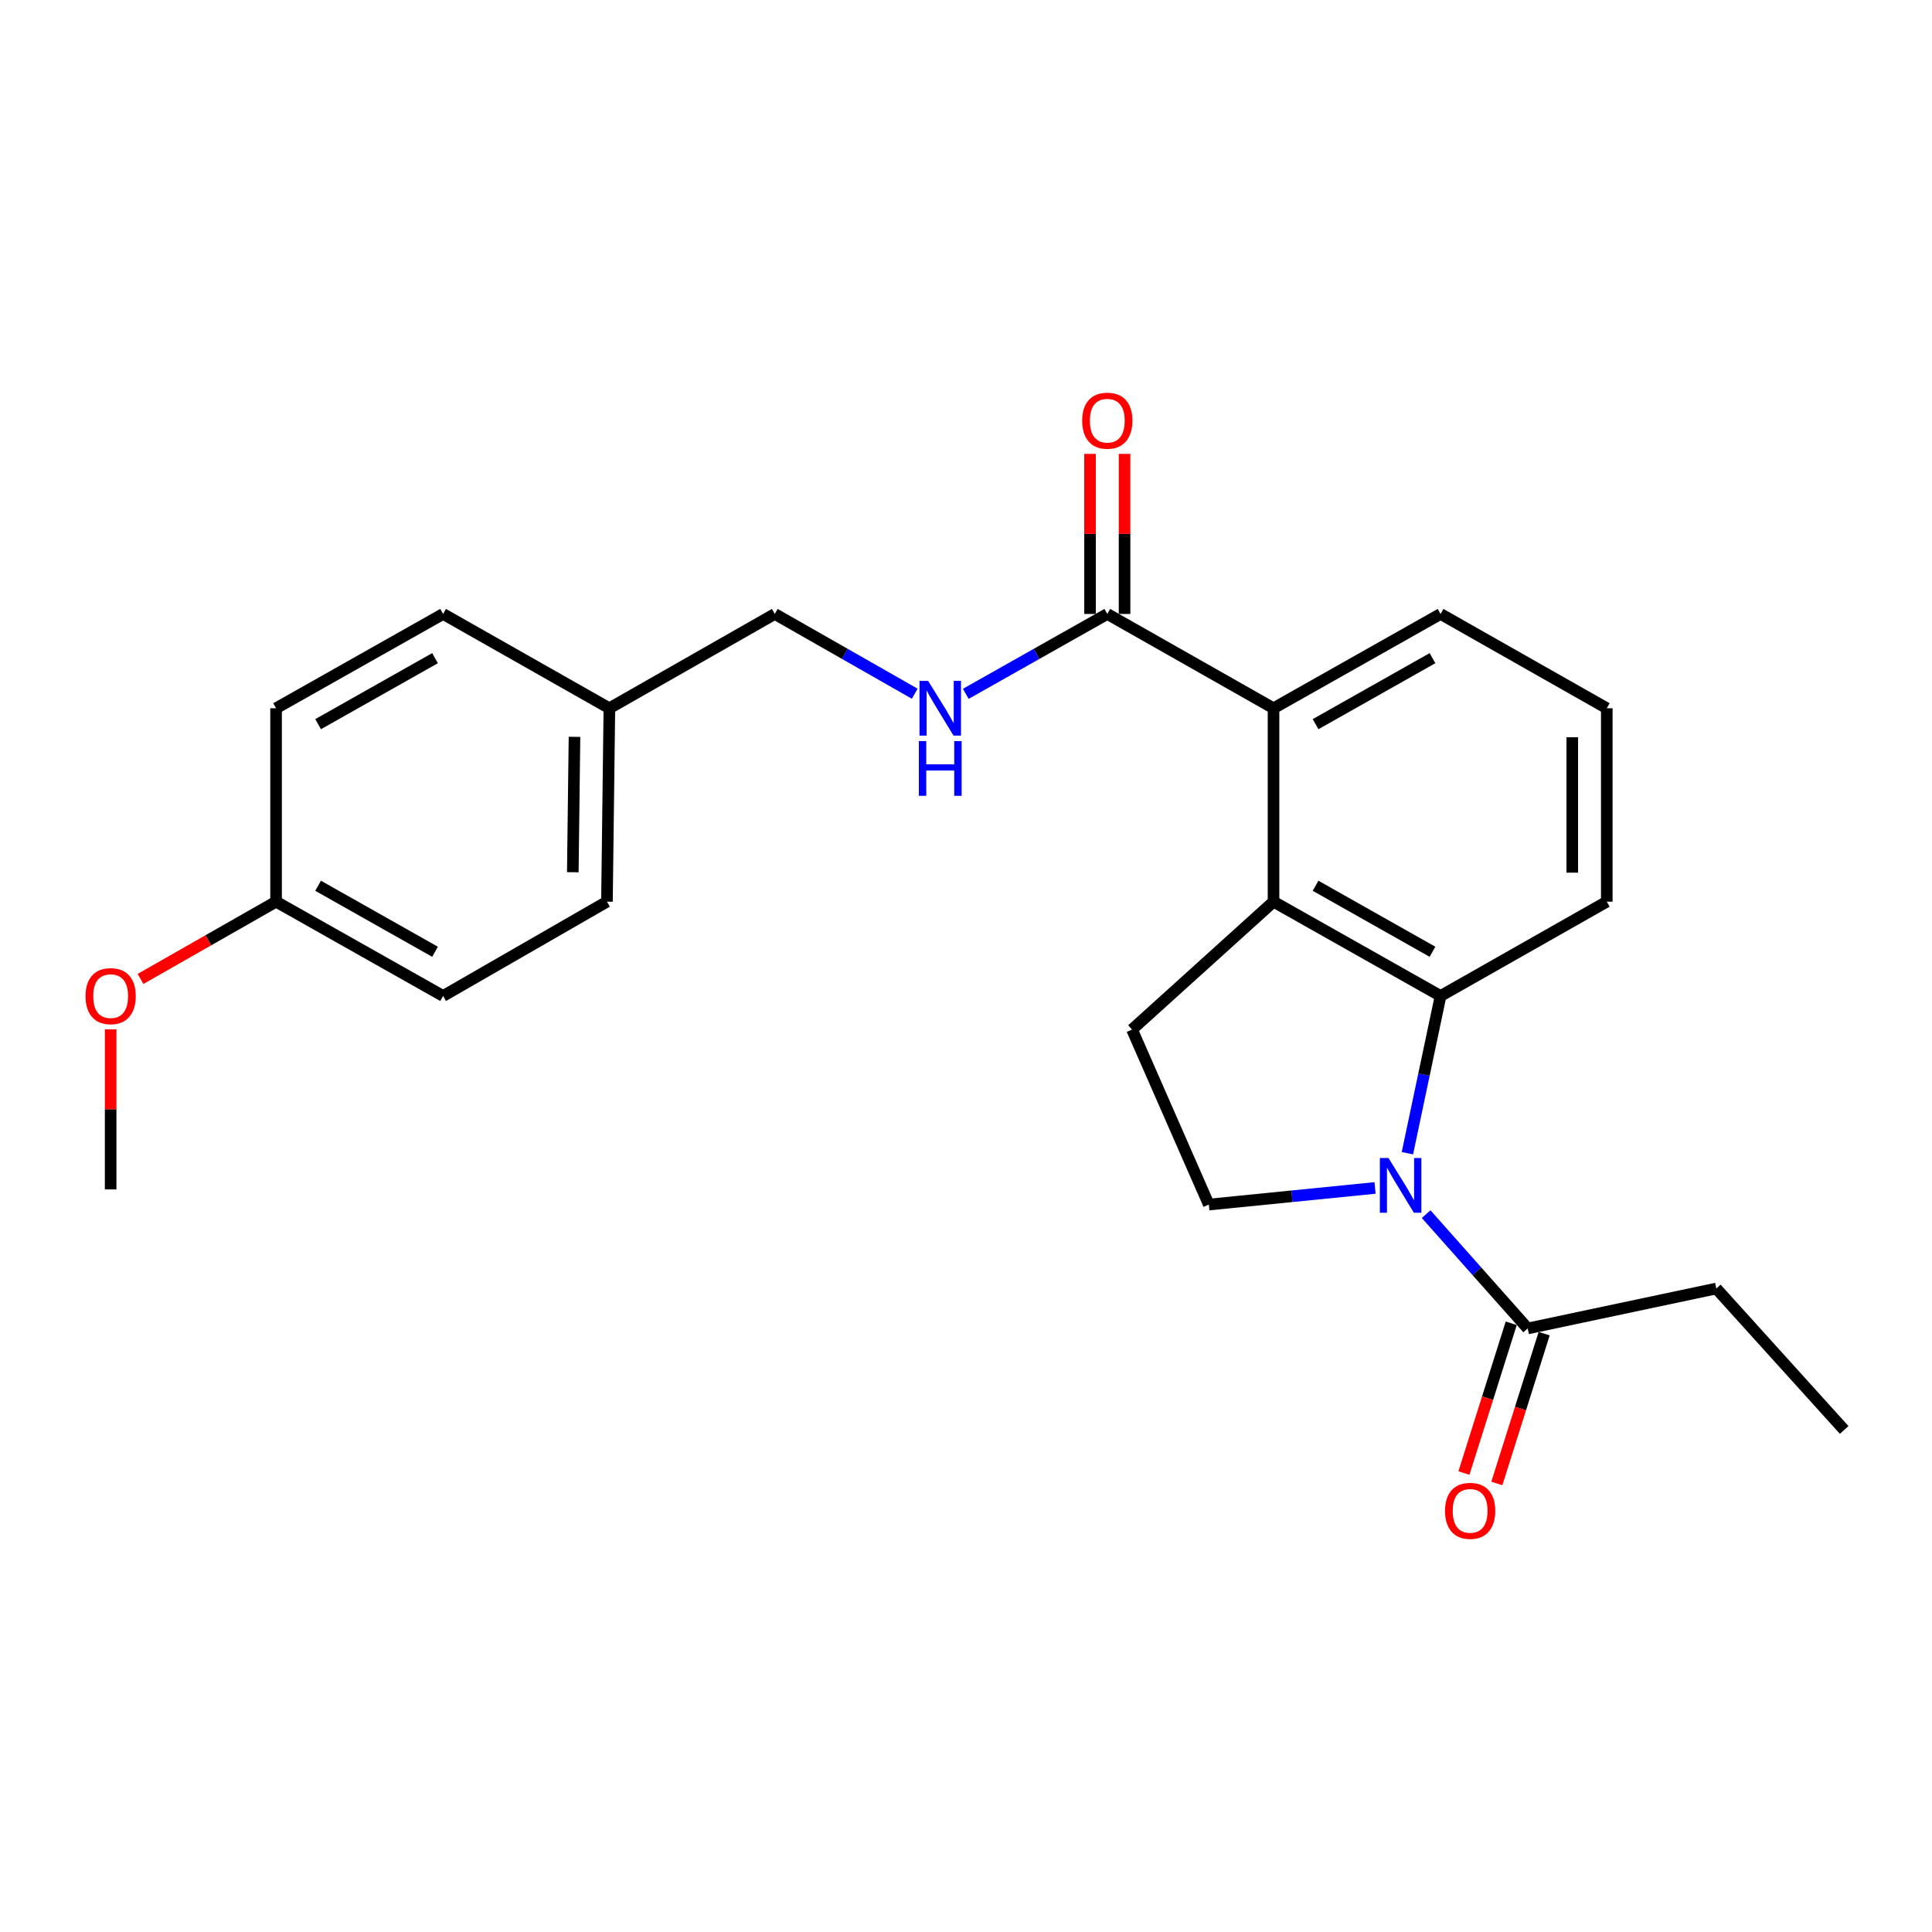 <?xml version='1.0' encoding='iso-8859-1'?>
<svg version='1.1' baseProfile='full'
              xmlns='http://www.w3.org/2000/svg'
                      xmlns:rdkit='http://www.rdkit.org/xml'
                      xmlns:xlink='http://www.w3.org/1999/xlink'
                  xml:space='preserve'
width='1000px' height='1000px' viewBox='0 0 1000 1000'>
<!-- END OF HEADER -->
<rect style='opacity:1.0;fill:#FFFFFF;stroke:none' width='1000' height='1000' x='0' y='0'> </rect>
<path class='bond-0' d='M 728.47,596.893 L 737.052,556.204' style='fill:none;fill-rule:evenodd;stroke:#0000FF;stroke-width:6px;stroke-linecap:butt;stroke-linejoin:miter;stroke-opacity:1' />
<path class='bond-0' d='M 737.052,556.204 L 745.634,515.515' style='fill:none;fill-rule:evenodd;stroke:#000000;stroke-width:6px;stroke-linecap:butt;stroke-linejoin:miter;stroke-opacity:1' />
<path class='bond-4' d='M 738.171,628.435 L 764.453,658.021' style='fill:none;fill-rule:evenodd;stroke:#0000FF;stroke-width:6px;stroke-linecap:butt;stroke-linejoin:miter;stroke-opacity:1' />
<path class='bond-4' d='M 764.453,658.021 L 790.734,687.606' style='fill:none;fill-rule:evenodd;stroke:#000000;stroke-width:6px;stroke-linecap:butt;stroke-linejoin:miter;stroke-opacity:1' />
<path class='bond-5' d='M 711.721,614.881 L 668.701,619.183' style='fill:none;fill-rule:evenodd;stroke:#0000FF;stroke-width:6px;stroke-linecap:butt;stroke-linejoin:miter;stroke-opacity:1' />
<path class='bond-5' d='M 668.701,619.183 L 625.682,623.485' style='fill:none;fill-rule:evenodd;stroke:#000000;stroke-width:6px;stroke-linecap:butt;stroke-linejoin:miter;stroke-opacity:1' />
<path class='bond-1' d='M 745.634,515.515 L 659.177,466.702' style='fill:none;fill-rule:evenodd;stroke:#000000;stroke-width:6px;stroke-linecap:butt;stroke-linejoin:miter;stroke-opacity:1' />
<path class='bond-1' d='M 741.451,492.633 L 680.931,458.464' style='fill:none;fill-rule:evenodd;stroke:#000000;stroke-width:6px;stroke-linecap:butt;stroke-linejoin:miter;stroke-opacity:1' />
<path class='bond-13' d='M 745.634,515.515 L 831.674,466.702' style='fill:none;fill-rule:evenodd;stroke:#000000;stroke-width:6px;stroke-linecap:butt;stroke-linejoin:miter;stroke-opacity:1' />
<path class='bond-2' d='M 659.177,466.702 L 659.177,366.595' style='fill:none;fill-rule:evenodd;stroke:#000000;stroke-width:6px;stroke-linecap:butt;stroke-linejoin:miter;stroke-opacity:1' />
<path class='bond-24' d='M 659.177,466.702 L 585.942,532.898' style='fill:none;fill-rule:evenodd;stroke:#000000;stroke-width:6px;stroke-linecap:butt;stroke-linejoin:miter;stroke-opacity:1' />
<path class='bond-3' d='M 659.177,366.595 L 573.136,317.782' style='fill:none;fill-rule:evenodd;stroke:#000000;stroke-width:6px;stroke-linecap:butt;stroke-linejoin:miter;stroke-opacity:1' />
<path class='bond-25' d='M 659.177,366.595 L 745.634,317.782' style='fill:none;fill-rule:evenodd;stroke:#000000;stroke-width:6px;stroke-linecap:butt;stroke-linejoin:miter;stroke-opacity:1' />
<path class='bond-25' d='M 680.931,374.833 L 741.451,340.664' style='fill:none;fill-rule:evenodd;stroke:#000000;stroke-width:6px;stroke-linecap:butt;stroke-linejoin:miter;stroke-opacity:1' />
<path class='bond-7' d='M 573.136,317.782 L 536.514,338.456' style='fill:none;fill-rule:evenodd;stroke:#000000;stroke-width:6px;stroke-linecap:butt;stroke-linejoin:miter;stroke-opacity:1' />
<path class='bond-7' d='M 536.514,338.456 L 499.891,359.13' style='fill:none;fill-rule:evenodd;stroke:#0000FF;stroke-width:6px;stroke-linecap:butt;stroke-linejoin:miter;stroke-opacity:1' />
<path class='bond-8' d='M 582.071,317.782 L 582.071,276.355' style='fill:none;fill-rule:evenodd;stroke:#000000;stroke-width:6px;stroke-linecap:butt;stroke-linejoin:miter;stroke-opacity:1' />
<path class='bond-8' d='M 582.071,276.355 L 582.071,234.927' style='fill:none;fill-rule:evenodd;stroke:#FF0000;stroke-width:6px;stroke-linecap:butt;stroke-linejoin:miter;stroke-opacity:1' />
<path class='bond-8' d='M 564.202,317.782 L 564.202,276.355' style='fill:none;fill-rule:evenodd;stroke:#000000;stroke-width:6px;stroke-linecap:butt;stroke-linejoin:miter;stroke-opacity:1' />
<path class='bond-8' d='M 564.202,276.355 L 564.202,234.927' style='fill:none;fill-rule:evenodd;stroke:#FF0000;stroke-width:6px;stroke-linecap:butt;stroke-linejoin:miter;stroke-opacity:1' />
<path class='bond-9' d='M 782.214,684.915 L 769.97,723.683' style='fill:none;fill-rule:evenodd;stroke:#000000;stroke-width:6px;stroke-linecap:butt;stroke-linejoin:miter;stroke-opacity:1' />
<path class='bond-9' d='M 769.97,723.683 L 757.726,762.452' style='fill:none;fill-rule:evenodd;stroke:#FF0000;stroke-width:6px;stroke-linecap:butt;stroke-linejoin:miter;stroke-opacity:1' />
<path class='bond-9' d='M 799.254,690.297 L 787.01,729.065' style='fill:none;fill-rule:evenodd;stroke:#000000;stroke-width:6px;stroke-linecap:butt;stroke-linejoin:miter;stroke-opacity:1' />
<path class='bond-9' d='M 787.01,729.065 L 774.766,767.833' style='fill:none;fill-rule:evenodd;stroke:#FF0000;stroke-width:6px;stroke-linecap:butt;stroke-linejoin:miter;stroke-opacity:1' />
<path class='bond-19' d='M 790.734,687.606 L 888.35,666.927' style='fill:none;fill-rule:evenodd;stroke:#000000;stroke-width:6px;stroke-linecap:butt;stroke-linejoin:miter;stroke-opacity:1' />
<path class='bond-6' d='M 625.682,623.485 L 585.942,532.898' style='fill:none;fill-rule:evenodd;stroke:#000000;stroke-width:6px;stroke-linecap:butt;stroke-linejoin:miter;stroke-opacity:1' />
<path class='bond-10' d='M 473.465,359.068 L 437.25,338.425' style='fill:none;fill-rule:evenodd;stroke:#0000FF;stroke-width:6px;stroke-linecap:butt;stroke-linejoin:miter;stroke-opacity:1' />
<path class='bond-10' d='M 437.25,338.425 L 401.035,317.782' style='fill:none;fill-rule:evenodd;stroke:#000000;stroke-width:6px;stroke-linecap:butt;stroke-linejoin:miter;stroke-opacity:1' />
<path class='bond-11' d='M 401.035,317.782 L 315.412,366.595' style='fill:none;fill-rule:evenodd;stroke:#000000;stroke-width:6px;stroke-linecap:butt;stroke-linejoin:miter;stroke-opacity:1' />
<path class='bond-14' d='M 315.412,366.595 L 229.352,317.782' style='fill:none;fill-rule:evenodd;stroke:#000000;stroke-width:6px;stroke-linecap:butt;stroke-linejoin:miter;stroke-opacity:1' />
<path class='bond-15' d='M 315.412,366.595 L 314.161,466.702' style='fill:none;fill-rule:evenodd;stroke:#000000;stroke-width:6px;stroke-linecap:butt;stroke-linejoin:miter;stroke-opacity:1' />
<path class='bond-15' d='M 297.356,381.388 L 296.481,451.463' style='fill:none;fill-rule:evenodd;stroke:#000000;stroke-width:6px;stroke-linecap:butt;stroke-linejoin:miter;stroke-opacity:1' />
<path class='bond-12' d='M 142.894,466.702 L 229.352,515.515' style='fill:none;fill-rule:evenodd;stroke:#000000;stroke-width:6px;stroke-linecap:butt;stroke-linejoin:miter;stroke-opacity:1' />
<path class='bond-12' d='M 164.648,458.464 L 225.168,492.633' style='fill:none;fill-rule:evenodd;stroke:#000000;stroke-width:6px;stroke-linecap:butt;stroke-linejoin:miter;stroke-opacity:1' />
<path class='bond-20' d='M 142.894,466.702 L 107.815,486.701' style='fill:none;fill-rule:evenodd;stroke:#000000;stroke-width:6px;stroke-linecap:butt;stroke-linejoin:miter;stroke-opacity:1' />
<path class='bond-20' d='M 107.815,486.701 L 72.735,506.699' style='fill:none;fill-rule:evenodd;stroke:#FF0000;stroke-width:6px;stroke-linecap:butt;stroke-linejoin:miter;stroke-opacity:1' />
<path class='bond-26' d='M 142.894,466.702 L 142.894,366.595' style='fill:none;fill-rule:evenodd;stroke:#000000;stroke-width:6px;stroke-linecap:butt;stroke-linejoin:miter;stroke-opacity:1' />
<path class='bond-21' d='M 831.674,466.702 L 831.674,366.595' style='fill:none;fill-rule:evenodd;stroke:#000000;stroke-width:6px;stroke-linecap:butt;stroke-linejoin:miter;stroke-opacity:1' />
<path class='bond-21' d='M 813.805,451.686 L 813.805,381.611' style='fill:none;fill-rule:evenodd;stroke:#000000;stroke-width:6px;stroke-linecap:butt;stroke-linejoin:miter;stroke-opacity:1' />
<path class='bond-17' d='M 229.352,317.782 L 142.894,366.595' style='fill:none;fill-rule:evenodd;stroke:#000000;stroke-width:6px;stroke-linecap:butt;stroke-linejoin:miter;stroke-opacity:1' />
<path class='bond-17' d='M 225.168,340.664 L 164.648,374.833' style='fill:none;fill-rule:evenodd;stroke:#000000;stroke-width:6px;stroke-linecap:butt;stroke-linejoin:miter;stroke-opacity:1' />
<path class='bond-16' d='M 314.161,466.702 L 229.352,515.515' style='fill:none;fill-rule:evenodd;stroke:#000000;stroke-width:6px;stroke-linecap:butt;stroke-linejoin:miter;stroke-opacity:1' />
<path class='bond-18' d='M 745.634,317.782 L 831.674,366.595' style='fill:none;fill-rule:evenodd;stroke:#000000;stroke-width:6px;stroke-linecap:butt;stroke-linejoin:miter;stroke-opacity:1' />
<path class='bond-23' d='M 888.35,666.927 L 954.545,740.141' style='fill:none;fill-rule:evenodd;stroke:#000000;stroke-width:6px;stroke-linecap:butt;stroke-linejoin:miter;stroke-opacity:1' />
<path class='bond-22' d='M 57.271,532.778 L 57.271,574.205' style='fill:none;fill-rule:evenodd;stroke:#FF0000;stroke-width:6px;stroke-linecap:butt;stroke-linejoin:miter;stroke-opacity:1' />
<path class='bond-22' d='M 57.271,574.205 L 57.271,615.632' style='fill:none;fill-rule:evenodd;stroke:#000000;stroke-width:6px;stroke-linecap:butt;stroke-linejoin:miter;stroke-opacity:1' />
<path  class='atom-0' d='M 718.695 599.398
L 727.975 614.398
Q 728.895 615.878, 730.375 618.558
Q 731.855 621.238, 731.935 621.398
L 731.935 599.398
L 735.695 599.398
L 735.695 627.718
L 731.815 627.718
L 721.855 611.318
Q 720.695 609.398, 719.455 607.198
Q 718.255 604.998, 717.895 604.318
L 717.895 627.718
L 714.215 627.718
L 714.215 599.398
L 718.695 599.398
' fill='#0000FF'/>
<path  class='atom-8' d='M 480.409 352.435
L 489.689 367.435
Q 490.609 368.915, 492.089 371.595
Q 493.569 374.275, 493.649 374.435
L 493.649 352.435
L 497.409 352.435
L 497.409 380.755
L 493.529 380.755
L 483.569 364.355
Q 482.409 362.435, 481.169 360.235
Q 479.969 358.035, 479.609 357.355
L 479.609 380.755
L 475.929 380.755
L 475.929 352.435
L 480.409 352.435
' fill='#0000FF'/>
<path  class='atom-8' d='M 475.589 383.587
L 479.429 383.587
L 479.429 395.627
L 493.909 395.627
L 493.909 383.587
L 497.749 383.587
L 497.749 411.907
L 493.909 411.907
L 493.909 398.827
L 479.429 398.827
L 479.429 411.907
L 475.589 411.907
L 475.589 383.587
' fill='#0000FF'/>
<path  class='atom-9' d='M 560.136 217.744
Q 560.136 210.944, 563.496 207.144
Q 566.856 203.344, 573.136 203.344
Q 579.416 203.344, 582.776 207.144
Q 586.136 210.944, 586.136 217.744
Q 586.136 224.624, 582.736 228.544
Q 579.336 232.424, 573.136 232.424
Q 566.896 232.424, 563.496 228.544
Q 560.136 224.664, 560.136 217.744
M 573.136 229.224
Q 577.456 229.224, 579.776 226.344
Q 582.136 223.424, 582.136 217.744
Q 582.136 212.184, 579.776 209.384
Q 577.456 206.544, 573.136 206.544
Q 568.816 206.544, 566.456 209.344
Q 564.136 212.144, 564.136 217.744
Q 564.136 223.464, 566.456 226.344
Q 568.816 229.224, 573.136 229.224
' fill='#FF0000'/>
<path  class='atom-10' d='M 747.942 782.016
Q 747.942 775.216, 751.302 771.416
Q 754.662 767.616, 760.942 767.616
Q 767.222 767.616, 770.582 771.416
Q 773.942 775.216, 773.942 782.016
Q 773.942 788.896, 770.542 792.816
Q 767.142 796.696, 760.942 796.696
Q 754.702 796.696, 751.302 792.816
Q 747.942 788.936, 747.942 782.016
M 760.942 793.496
Q 765.262 793.496, 767.582 790.616
Q 769.942 787.696, 769.942 782.016
Q 769.942 776.456, 767.582 773.656
Q 765.262 770.816, 760.942 770.816
Q 756.622 770.816, 754.262 773.616
Q 751.942 776.416, 751.942 782.016
Q 751.942 787.736, 754.262 790.616
Q 756.622 793.496, 760.942 793.496
' fill='#FF0000'/>
<path  class='atom-21' d='M 44.271 515.595
Q 44.271 508.795, 47.631 504.995
Q 50.991 501.195, 57.271 501.195
Q 63.551 501.195, 66.911 504.995
Q 70.271 508.795, 70.271 515.595
Q 70.271 522.475, 66.871 526.395
Q 63.471 530.275, 57.271 530.275
Q 51.031 530.275, 47.631 526.395
Q 44.271 522.515, 44.271 515.595
M 57.271 527.075
Q 61.591 527.075, 63.911 524.195
Q 66.271 521.275, 66.271 515.595
Q 66.271 510.035, 63.911 507.235
Q 61.591 504.395, 57.271 504.395
Q 52.951 504.395, 50.591 507.195
Q 48.271 509.995, 48.271 515.595
Q 48.271 521.315, 50.591 524.195
Q 52.951 527.075, 57.271 527.075
' fill='#FF0000'/>
</svg>
